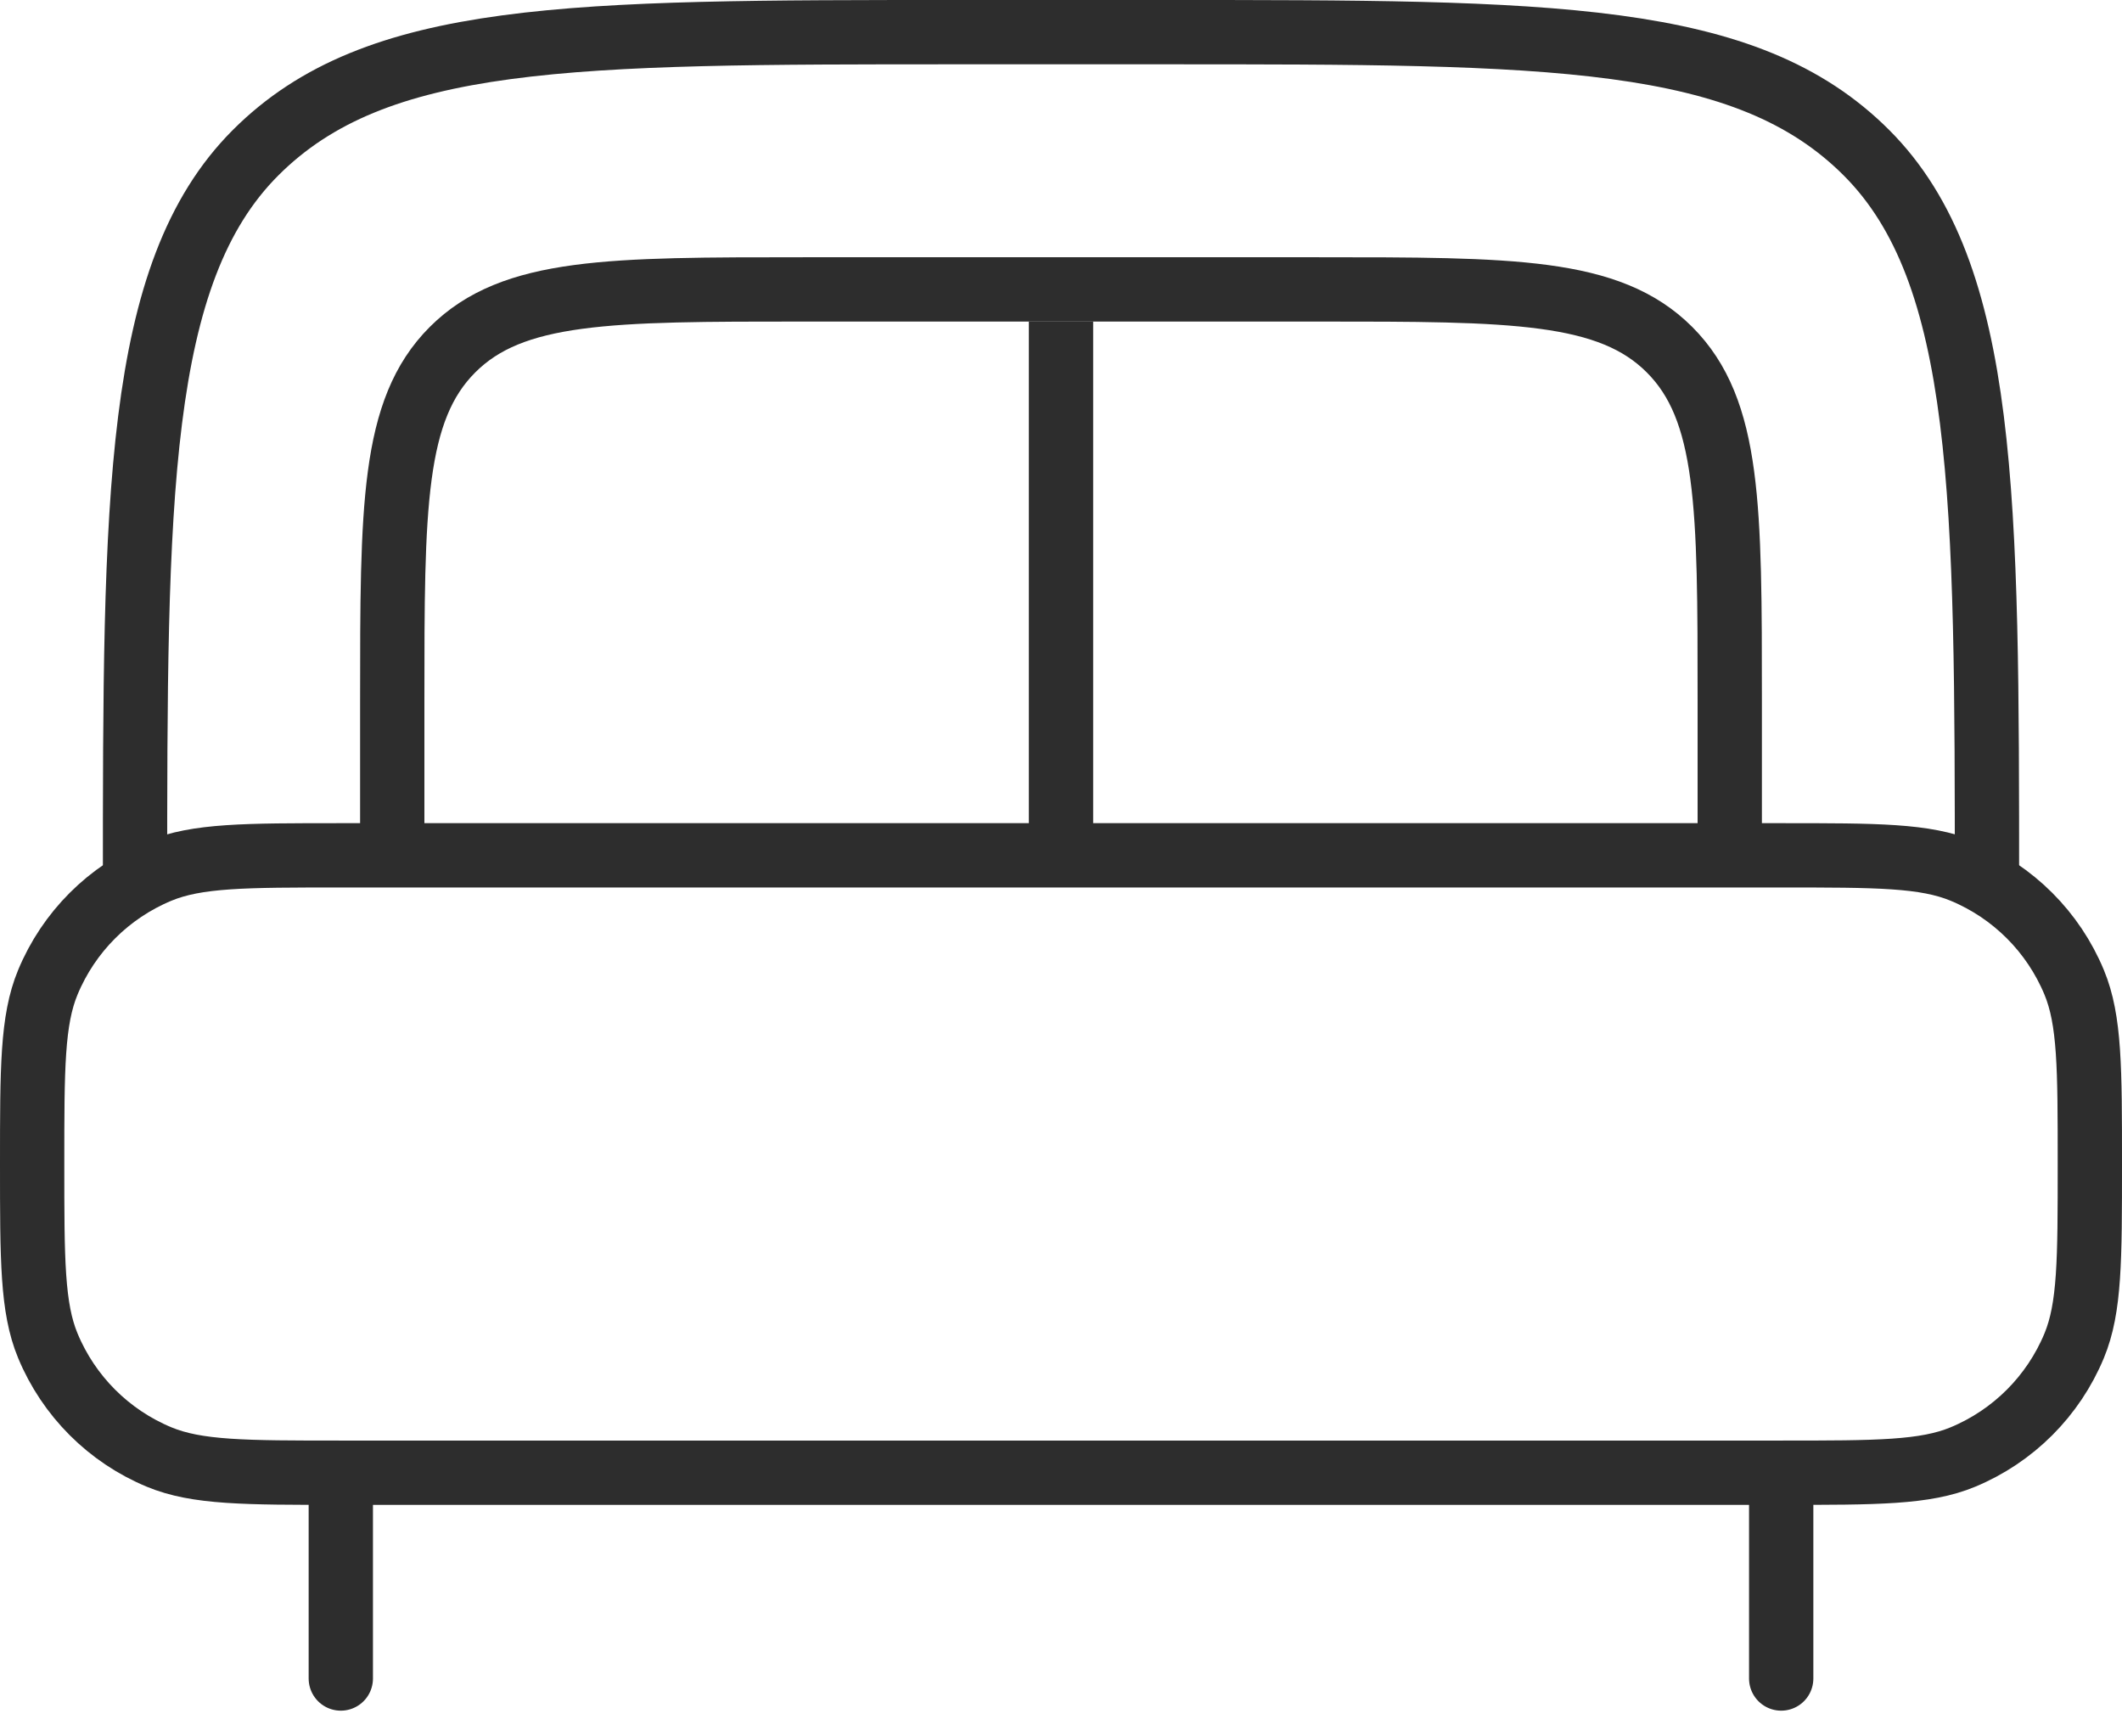 <svg xmlns="http://www.w3.org/2000/svg" width="66" height="54" viewBox="0 0 66 54" fill="none"><path d="M55.4 52.2V46.4M10.6 52.2V46.4" stroke="#2D2D2D" stroke-width="2" stroke-linecap="round"></path><path d="M1 36.2C1 33.218 1 31.727 1.487 30.551C2.137 28.983 3.383 27.737 4.951 27.087C6.127 26.6 7.618 26.6 10.6 26.6H55.4C58.382 26.6 59.873 26.6 61.049 27.087C62.617 27.737 63.863 28.983 64.513 30.551C65 31.727 65 33.218 65 36.2C65 39.182 65 40.673 64.513 41.849C63.863 43.417 62.617 44.663 61.049 45.313C59.873 45.8 58.382 45.8 55.4 45.8H10.6C7.618 45.8 6.127 45.8 4.951 45.313C3.383 44.663 2.137 43.417 1.487 41.849C1 40.673 1 39.182 1 36.2Z" stroke="#2D2D2D" stroke-width="2"></path><path d="M61.8 27.6C61.8 15.532 61.8 8.498 58.051 4.749C54.302 1 48.268 1 36.2 1H29.8C17.732 1 11.698 1 7.949 4.749C4.2 8.498 4.2 15.532 4.2 27.6" stroke="#2D2D2D" stroke-width="2"></path><path d="M53.8 26.6V21.8C53.8 15.766 53.8 12.749 51.926 10.874C50.051 9 47.034 9 41 9H25C18.966 9 15.949 9 14.075 10.874C12.2 12.749 12.2 15.766 12.2 21.8V26.6" stroke="#2D2D2D" stroke-width="2"></path><path d="M33 10V26" stroke="#2D2D2D" stroke-width="2"></path></svg>